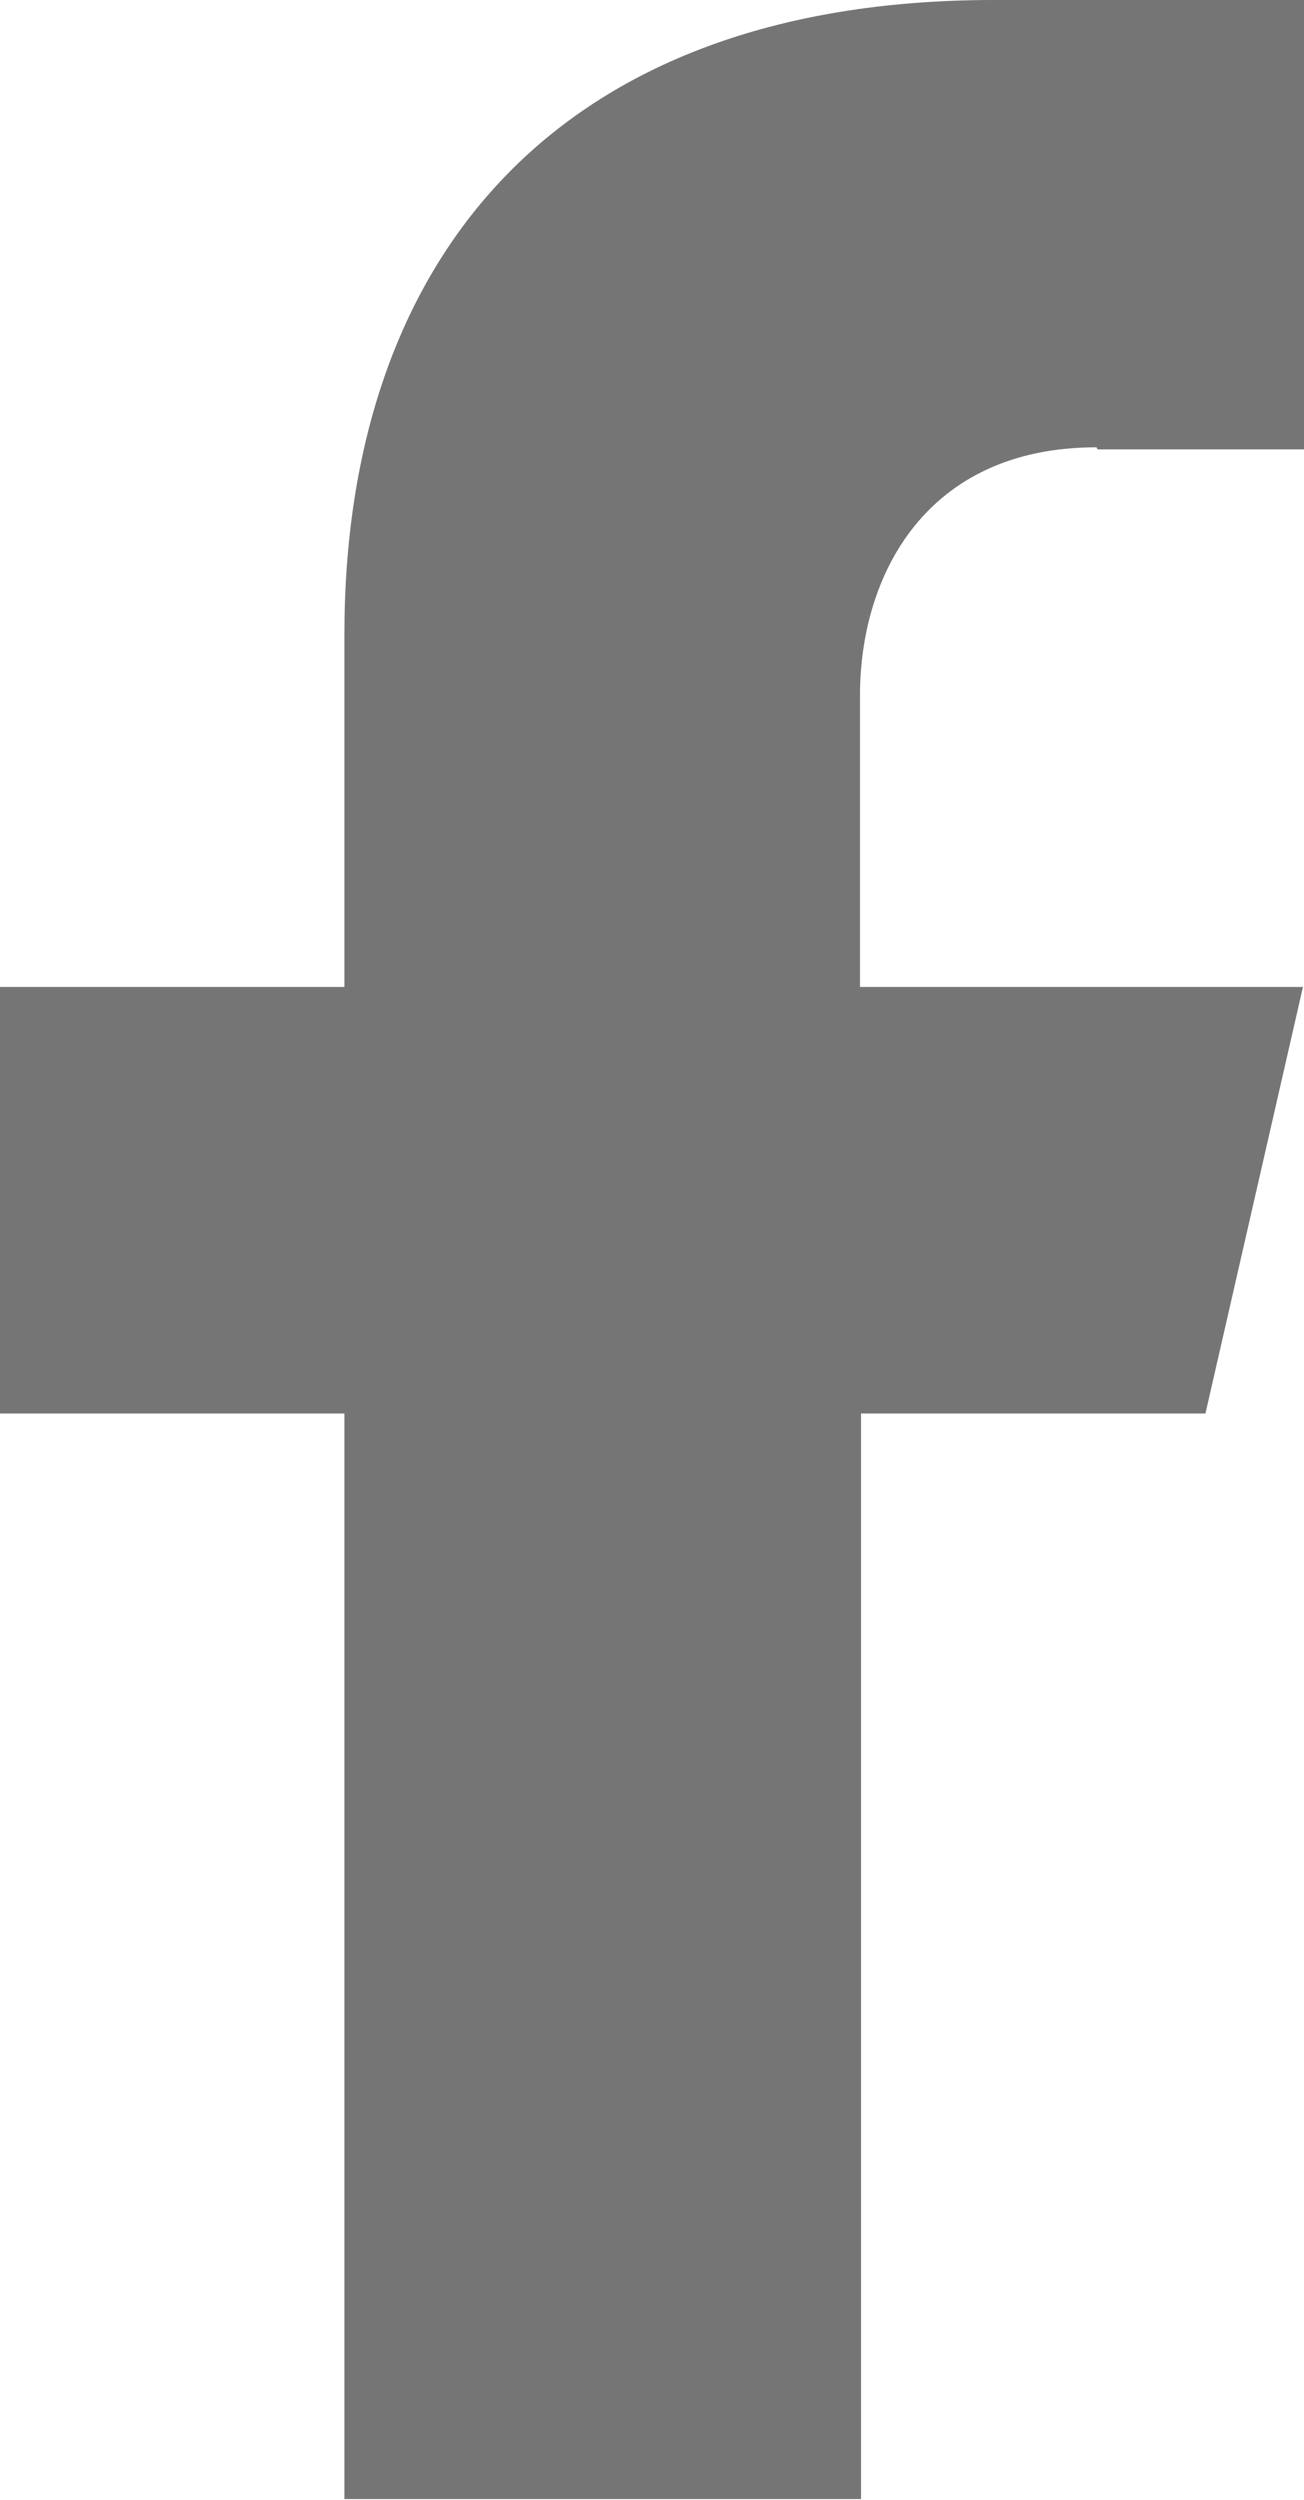 <?xml version="1.0" encoding="UTF-8"?>
<svg id="_图层_1" data-name="图层 1" xmlns="http://www.w3.org/2000/svg" viewBox="0 0 12.57 24.09">
  <defs>
    <style>
      .cls-1 {
        fill: #757575;
        stroke-width: 0px;
      }
    </style>
  </defs>
  <path class="cls-1" d="m10.58,4.33h1.99V0h-2.99c-4.24,0-6.26,2.52-6.26,6.11v3.4H0v4.11h3.32v10.46h4.98v-10.46h3.32l.94-4.11h-4.27v-2.81c0-1.15.63-2.39,2.28-2.39"/>
</svg>